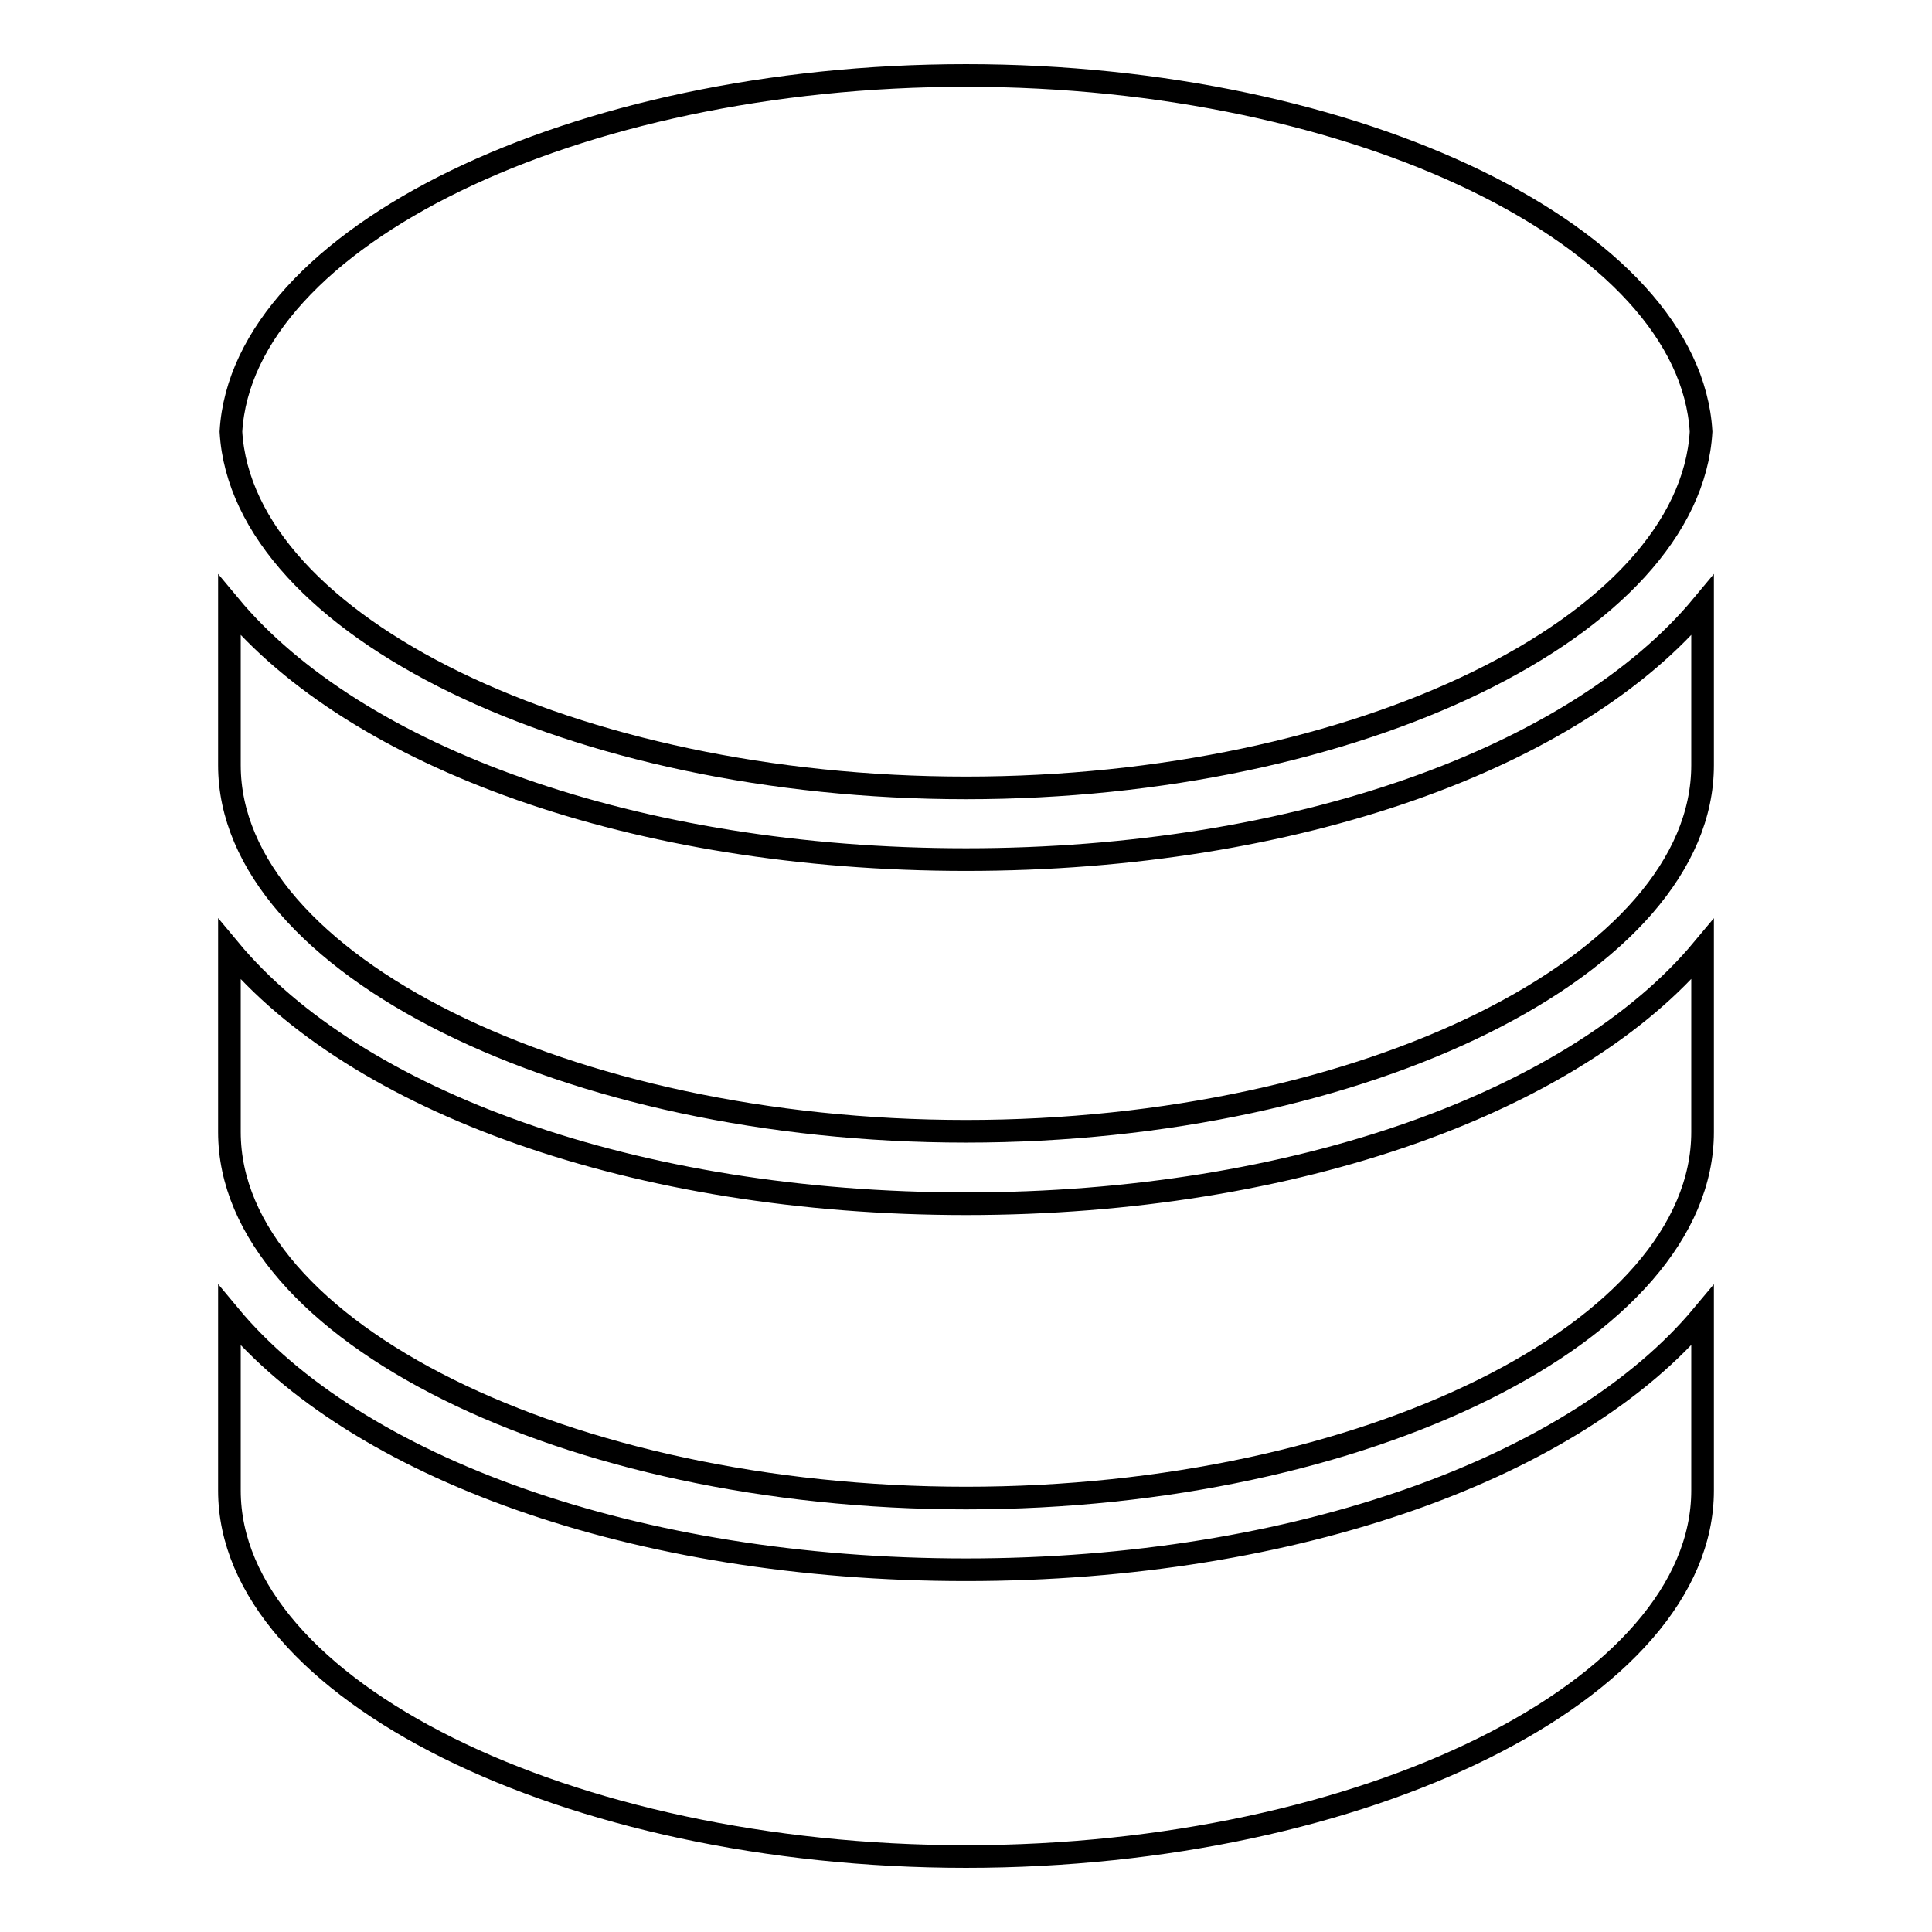 <?xml version="1.0" encoding="utf-8"?>
<!-- Svg Vector Icons : http://www.onlinewebfonts.com/icon -->
<!DOCTYPE svg PUBLIC "-//W3C//DTD SVG 1.1//EN" "http://www.w3.org/Graphics/SVG/1.1/DTD/svg11.dtd">
<svg version="1.1" xmlns="http://www.w3.org/2000/svg" xmlns:xlink="http://www.w3.org/1999/xlink" x="0px" y="0px" viewBox="0 0 256 256" enable-background="new 0 0 256 256" xml:space="preserve">
<g><g><g><g><path stroke-width="3" fill-opacity="0" stroke="#000000"  d="M128,10c52,0,95.9,21.5,97.4,47.2c-1.5,25.7-45.4,47.2-97.4,47.2S32.1,82.9,30.6,57.2C32.1,31.5,76,10,128,10z"/><path stroke-width="3" fill-opacity="0" stroke="#000000"  d="M225.6,197.5c0,26.3-44.7,48.5-97.6,48.5s-97.6-22.2-97.6-48.5v-23.2C47.1,194.4,84.1,208,128,208s80.9-13.7,97.6-33.7V197.5L225.6,197.5z"/><path stroke-width="3" fill-opacity="0" stroke="#000000"  d="M225.6,150c0,26.3-44.7,48.5-97.6,48.5c-52.9,0-97.6-22.2-97.6-48.5v-24.2c16.7,20.1,53.7,33.7,97.6,33.7s80.9-13.7,97.6-33.7V150L225.6,150z"/><path stroke-width="3" fill-opacity="0" stroke="#000000"  d="M225.6,101.4c0,26.3-44.7,48.5-97.6,48.5s-97.6-22.2-97.6-48.5V80.2c16.7,20.1,53.7,33.7,97.6,33.7s80.9-13.6,97.6-33.7V101.4z"/></g></g><g></g><g></g><g></g><g></g><g></g><g></g><g></g><g></g><g></g><g></g><g></g><g></g><g></g><g></g><g></g></g></g>
</svg>
